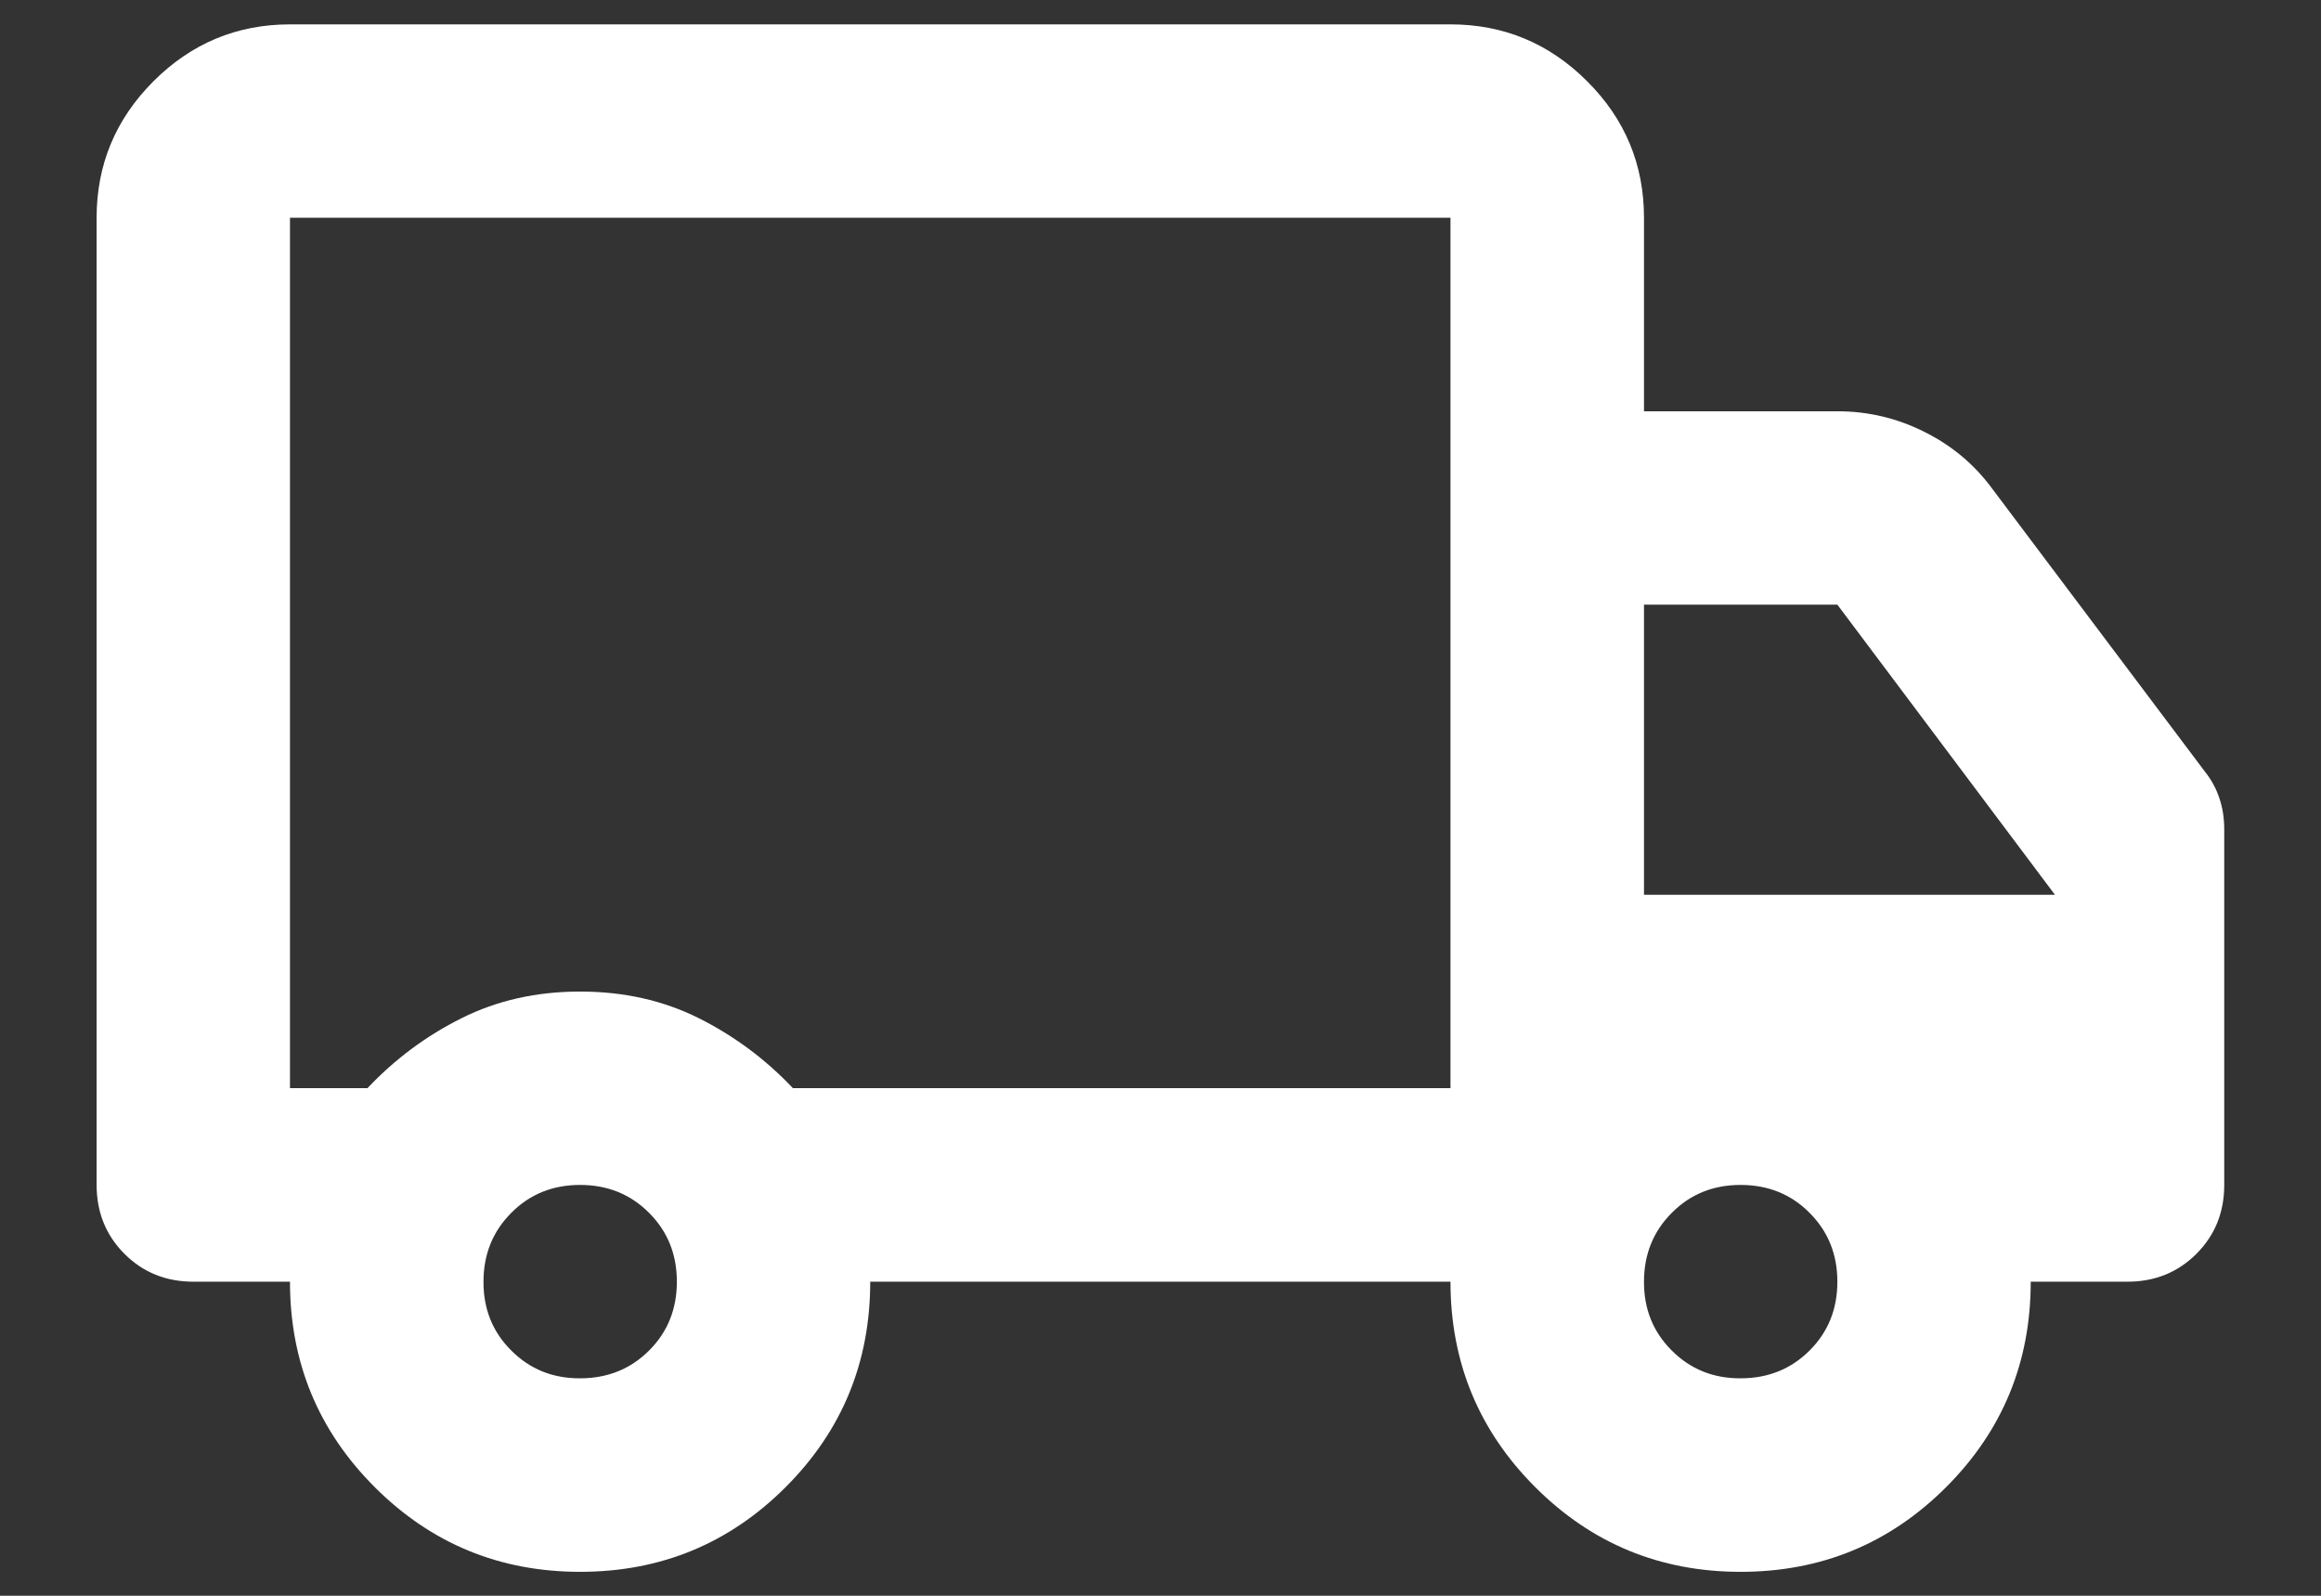 <svg xmlns="http://www.w3.org/2000/svg" fill="none" viewBox="0 0 16 11" height="11" width="16">
<rect x="0" y="0" width="16" height="11" fill="#333333" stroke="none"/>
<path fill="white" d="M3.999 10.835C3.444 10.835 2.972 10.64 2.583 10.251C2.194 9.862 1.999 9.39 1.999 8.835H1.333C1.144 8.835 0.986 8.771 0.858 8.643C0.73 8.515 0.666 8.356 0.666 8.168V1.501C0.666 1.135 0.797 0.821 1.058 0.56C1.319 0.299 1.633 0.168 1.999 0.168H9.999C10.366 0.168 10.68 0.299 10.941 0.56C11.203 0.821 11.333 1.135 11.333 1.501V2.835H12.666C12.877 2.835 13.077 2.882 13.266 2.977C13.455 3.071 13.611 3.202 13.733 3.368L15.199 5.318C15.244 5.374 15.277 5.435 15.299 5.501C15.322 5.568 15.333 5.64 15.333 5.718V8.168C15.333 8.357 15.269 8.515 15.141 8.643C15.013 8.771 14.854 8.835 14.666 8.835H13.999C13.999 9.39 13.805 9.862 13.416 10.251C13.027 10.64 12.555 10.835 11.999 10.835C11.444 10.835 10.972 10.64 10.583 10.251C10.194 9.862 9.999 9.39 9.999 8.835H5.999C5.999 9.39 5.805 9.862 5.416 10.251C5.027 10.64 4.555 10.835 3.999 10.835ZM3.999 9.501C4.188 9.501 4.347 9.437 4.475 9.309C4.603 9.181 4.666 9.023 4.666 8.835C4.666 8.646 4.602 8.488 4.474 8.36C4.346 8.232 4.188 8.168 3.999 8.168C3.81 8.168 3.652 8.232 3.525 8.36C3.397 8.488 3.333 8.646 3.333 8.835C3.332 9.023 3.396 9.182 3.525 9.31C3.653 9.438 3.811 9.502 3.999 9.501ZM1.999 7.501H2.533C2.722 7.301 2.938 7.14 3.183 7.018C3.427 6.896 3.699 6.835 3.999 6.835C4.299 6.835 4.572 6.896 4.816 7.018C5.06 7.14 5.277 7.301 5.466 7.501H9.999V1.501H1.999V7.501ZM11.999 9.501C12.188 9.501 12.347 9.437 12.475 9.309C12.603 9.181 12.666 9.023 12.666 8.835C12.666 8.646 12.602 8.488 12.474 8.36C12.347 8.232 12.188 8.168 11.999 8.168C11.81 8.168 11.652 8.232 11.525 8.36C11.397 8.488 11.333 8.646 11.333 8.835C11.332 9.023 11.396 9.182 11.525 9.31C11.653 9.438 11.811 9.502 11.999 9.501ZM11.333 6.168H14.166L12.666 4.168H11.333V6.168Z"></path>
</svg>
